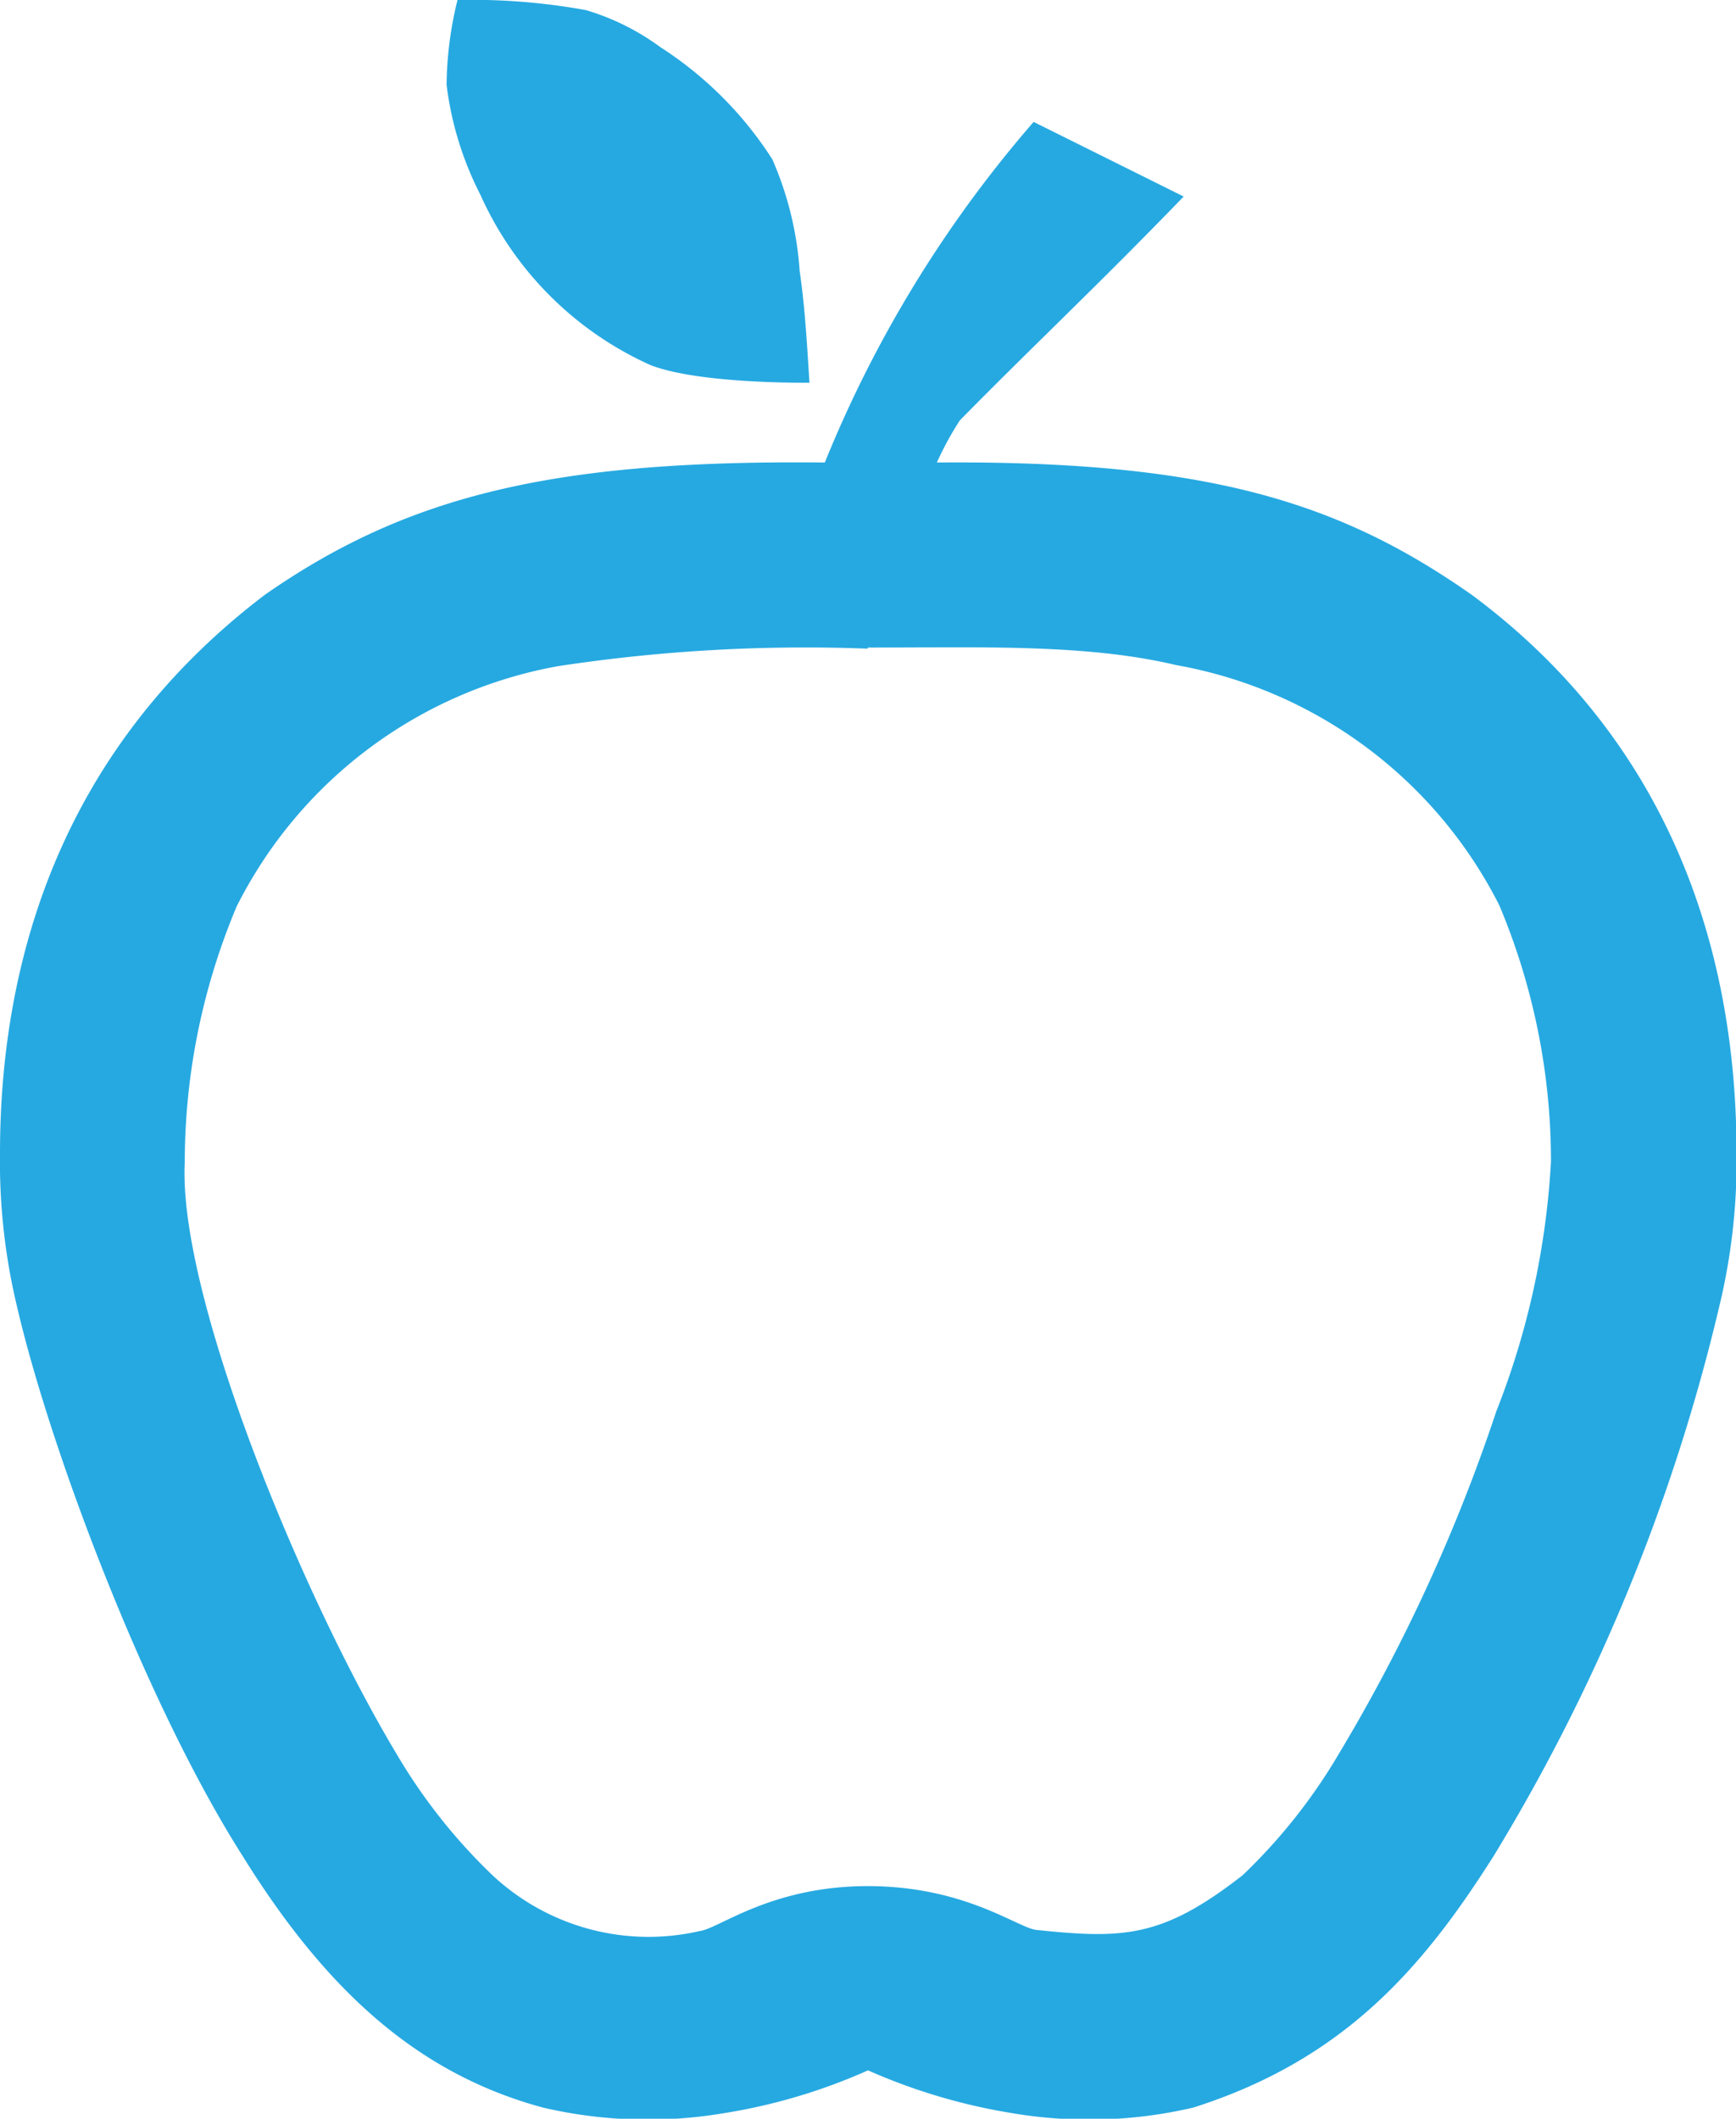 <svg xmlns="http://www.w3.org/2000/svg" viewBox="0 0 63.52 77.51"><defs><style>.cls-1{fill:#26a9e1;}</style></defs><g id="Layer_2" data-name="Layer 2"><g id="Layer_1-2" data-name="Layer 1"><path class="cls-1" d="M37.82,4.46a44.41,44.41,0,0,0-7.64,12.46c-9.78-.1-15.2,1.15-20.49,4.84C1.6,27.91,0,36.21,0,42.2a22.65,22.65,0,0,0,.64,5.67c1.2,5.14,4.67,14.41,8.22,20,3.1,5,6.46,8,11,9.23a16.8,16.8,0,0,0,6.61.21h0a21,21,0,0,0,5.29-1.57,21.44,21.44,0,0,0,5.3,1.57,16.79,16.79,0,0,0,6.61-.21c5.49-1.75,8.38-5.08,11-9.23a69.06,69.06,0,0,0,8.22-20,22.62,22.62,0,0,0,.65-5.67c0-8.28-3-15.48-9.69-20.44-4.82-3.38-9.65-4.92-19.57-4.84a11.35,11.35,0,0,1,.84-1.54c2.57-2.62,5-4.89,8.19-8.19ZM31.75,23.69c4.13,0,8-.14,11.28.64a16.48,16.48,0,0,1,11.83,8.79,24.16,24.16,0,0,1,1.89,9.37,29.22,29.22,0,0,1-2,9.14A62.88,62.88,0,0,1,49,64.14a20.5,20.5,0,0,1-3.53,4.46c-2.93,2.29-4.36,2.34-7.57,2C37.2,70.5,35.28,69,31.75,69s-5.44,1.55-6.13,1.64a8.36,8.36,0,0,1-7.56-2,20.51,20.51,0,0,1-3.54-4.46c-3.48-5.79-8-16.78-7.76-21.65a24.16,24.16,0,0,1,1.9-9.37,16.42,16.42,0,0,1,11.76-8.79,60.15,60.15,0,0,1,11.33-.64Z"/><path class="cls-1" d="M29.63,14s-4,.06-5.82-.64a12.36,12.36,0,0,1-6.23-6.23A12,12,0,0,1,16.34,3.1a13.43,13.43,0,0,1,.4-3.1,23.31,23.31,0,0,1,4.7.37,8.84,8.84,0,0,1,2.73,1.36,13.55,13.55,0,0,1,4.09,4.1,12.23,12.23,0,0,1,1,4.09c.2,1.36.27,2.73.36,4.1Z"/></g></g></svg>
